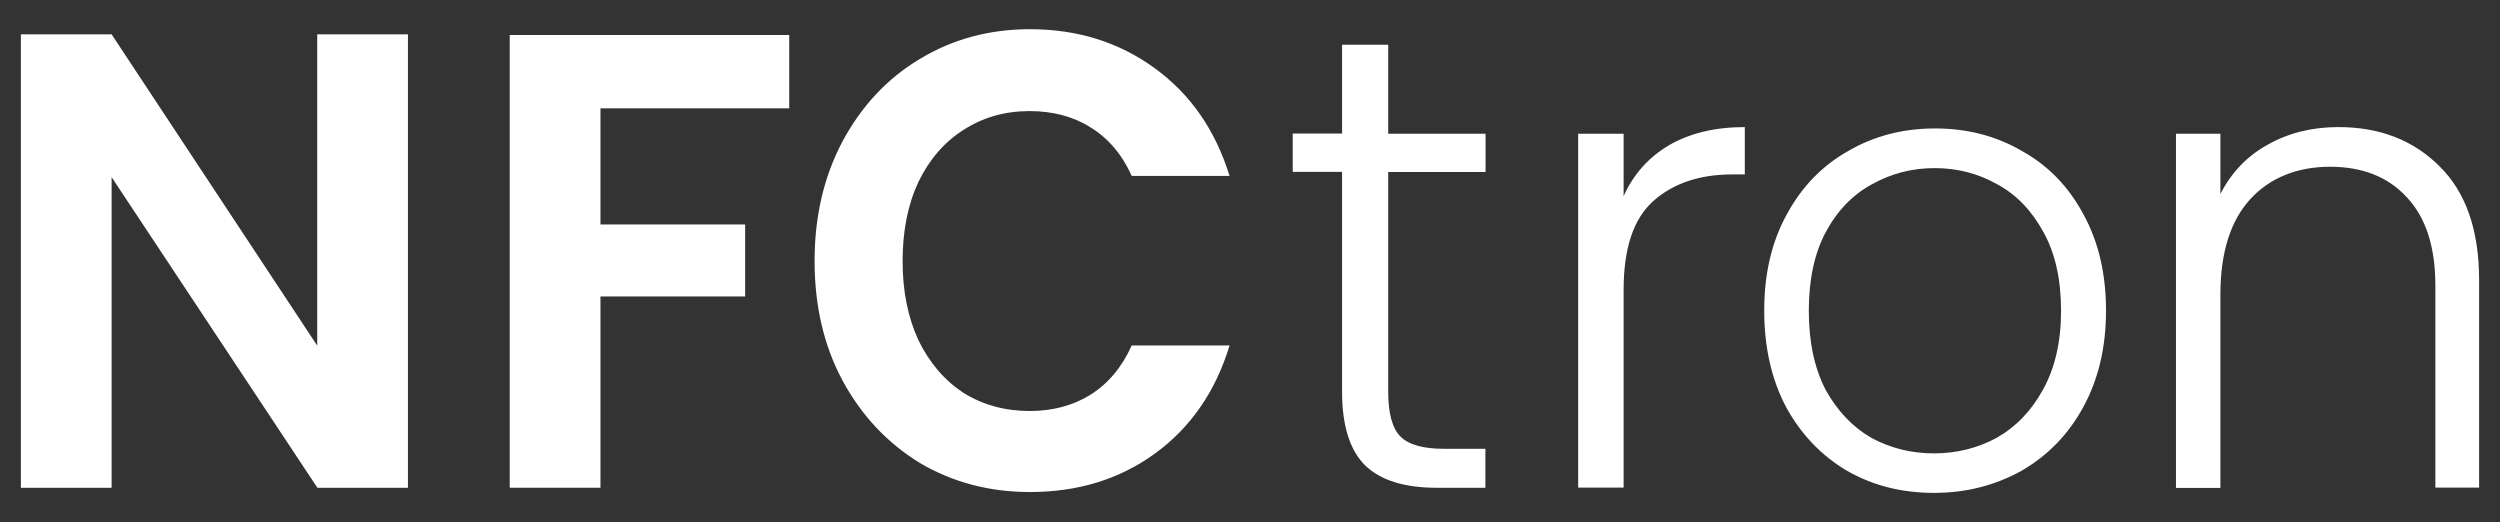 <?xml version="1.0" encoding="utf-8"?>
<!-- Generator: Adobe Illustrator 15.1.0, SVG Export Plug-In . SVG Version: 6.00 Build 0)  -->
<!DOCTYPE svg PUBLIC "-//W3C//DTD SVG 1.1//EN" "http://www.w3.org/Graphics/SVG/1.1/DTD/svg11.dtd">
<svg version="1.1" id="Layer_2" xmlns="http://www.w3.org/2000/svg" xmlns:xlink="http://www.w3.org/1999/xlink" x="0px" y="0px"
	 width="359.141px" height="75px" viewBox="236.14 406.445 359.141 75" enable-background="new 236.14 406.445 359.141 75"
	 xml:space="preserve">
<rect x="236.14" y="406.445" width="359.141" height="75" fill="#333333" stroke="none"/>
<g id="Layer_1-2">
	<path fill="#FFFFFF" d="M572.059,424.701c5.941,0,10.808,1.883,14.573,5.674c3.766,3.717,5.648,9.168,5.648,16.309v29.807h-6.284
		v-29.049c0-5.525-1.37-9.756-4.107-12.666c-2.667-2.91-6.358-4.377-11.028-4.377c-4.671,0-8.632,1.566-11.469,4.67
		c-2.836,3.105-4.279,7.68-4.279,13.695v27.777h-6.382v-50.887h6.382v8.656c1.589-3.105,3.863-5.477,6.822-7.09
		C564.917,425.533,568.293,424.701,572.059,424.701z M513.96,471.576c3.227,0,6.234-0.734,8.998-2.225
		c2.763-1.564,4.987-3.863,6.65-6.896c1.736-3.105,2.616-6.895,2.616-11.369s-0.831-8.24-2.518-11.273
		c-1.688-3.105-3.889-5.404-6.652-6.895c-2.762-1.566-5.745-2.324-8.998-2.324c-3.252,0-6.234,0.783-8.998,2.324
		c-2.764,1.49-4.988,3.789-6.65,6.895c-1.614,3.033-2.422,6.799-2.422,11.273s0.808,8.264,2.422,11.369
		c1.687,3.033,3.862,5.332,6.577,6.896c2.763,1.49,5.746,2.225,8.998,2.225H513.96z M513.96,477.25
		c-4.622,0-8.779-1.053-12.495-3.18c-3.669-2.176-6.578-5.207-8.73-9.121c-2.103-3.984-3.154-8.607-3.154-13.889
		s1.076-9.879,3.229-13.791c2.151-3.984,5.085-7.018,8.826-9.121c3.717-2.176,7.898-3.252,12.495-3.252
		c4.598,0,8.779,1.076,12.496,3.252c3.79,2.104,6.724,5.16,8.827,9.121c2.151,3.912,3.228,8.51,3.228,13.791
		s-1.076,9.807-3.228,13.791c-2.152,3.986-5.136,7.043-8.901,9.219C522.762,476.174,518.581,477.25,513.96,477.25z M469.359,434.678
		c1.418-3.178,3.594-5.623,6.528-7.359c2.984-1.736,6.627-2.617,10.905-2.617v6.799h-1.76c-4.719,0-8.509,1.271-11.371,3.814
		c-2.86,2.543-4.278,6.797-4.278,12.764v28.412h-6.529v-50.836h6.529v9.049L469.359,434.678z M435.565,431.133v31.592
		c0,3.105,0.588,5.258,1.762,6.432c1.173,1.174,3.252,1.76,6.234,1.76h5.967v5.6h-6.993c-4.597,0-8.021-1.051-10.246-3.178
		c-2.225-2.178-3.35-5.723-3.35-10.613v-31.592h-7.091v-5.502h7.091v-12.764h6.626v12.788h13.987v5.502h-13.987V431.133z
		 M353.162,443.896c0-6.406,1.345-12.104,4.01-17.141c2.738-5.086,6.431-9.048,11.102-11.835c4.719-2.861,10.001-4.279,15.82-4.279
		c6.822,0,12.789,1.858,17.924,5.6c5.135,3.717,8.705,8.876,10.759,15.478h-14.06c-1.395-3.105-3.375-5.428-5.942-6.992
		c-2.494-1.566-5.428-2.324-8.729-2.324c-3.546,0-6.725,0.904-9.512,2.715c-2.738,1.736-4.891,4.23-6.455,7.457
		c-1.517,3.229-2.274,7.02-2.274,11.371c0,4.354,0.758,8.068,2.274,11.371c1.564,3.227,3.717,5.746,6.455,7.555
		c2.787,1.736,5.966,2.617,9.512,2.617c3.325,0,6.235-0.783,8.729-2.324c2.567-1.613,4.548-3.984,5.942-7.09h14.06
		c-2.029,6.65-5.624,11.834-10.759,15.551c-5.062,3.668-11.028,5.502-17.924,5.502c-5.819,0-11.102-1.393-15.82-4.182
		c-4.671-2.861-8.363-6.797-11.102-11.834c-2.689-5.037-4.01-10.734-4.01-17.141V443.896z M349.518,411.473v10.539H322.4v16.676
		h20.785v10.344H322.4v27.484h-13.033v-65.043H349.518z M294.769,476.516h-13.033l-29.563-44.625v44.625H239.14v-65.141h13.033
		l29.538,44.723v-44.723h13.033v65.141H294.769z"/>
</g>
</svg>
